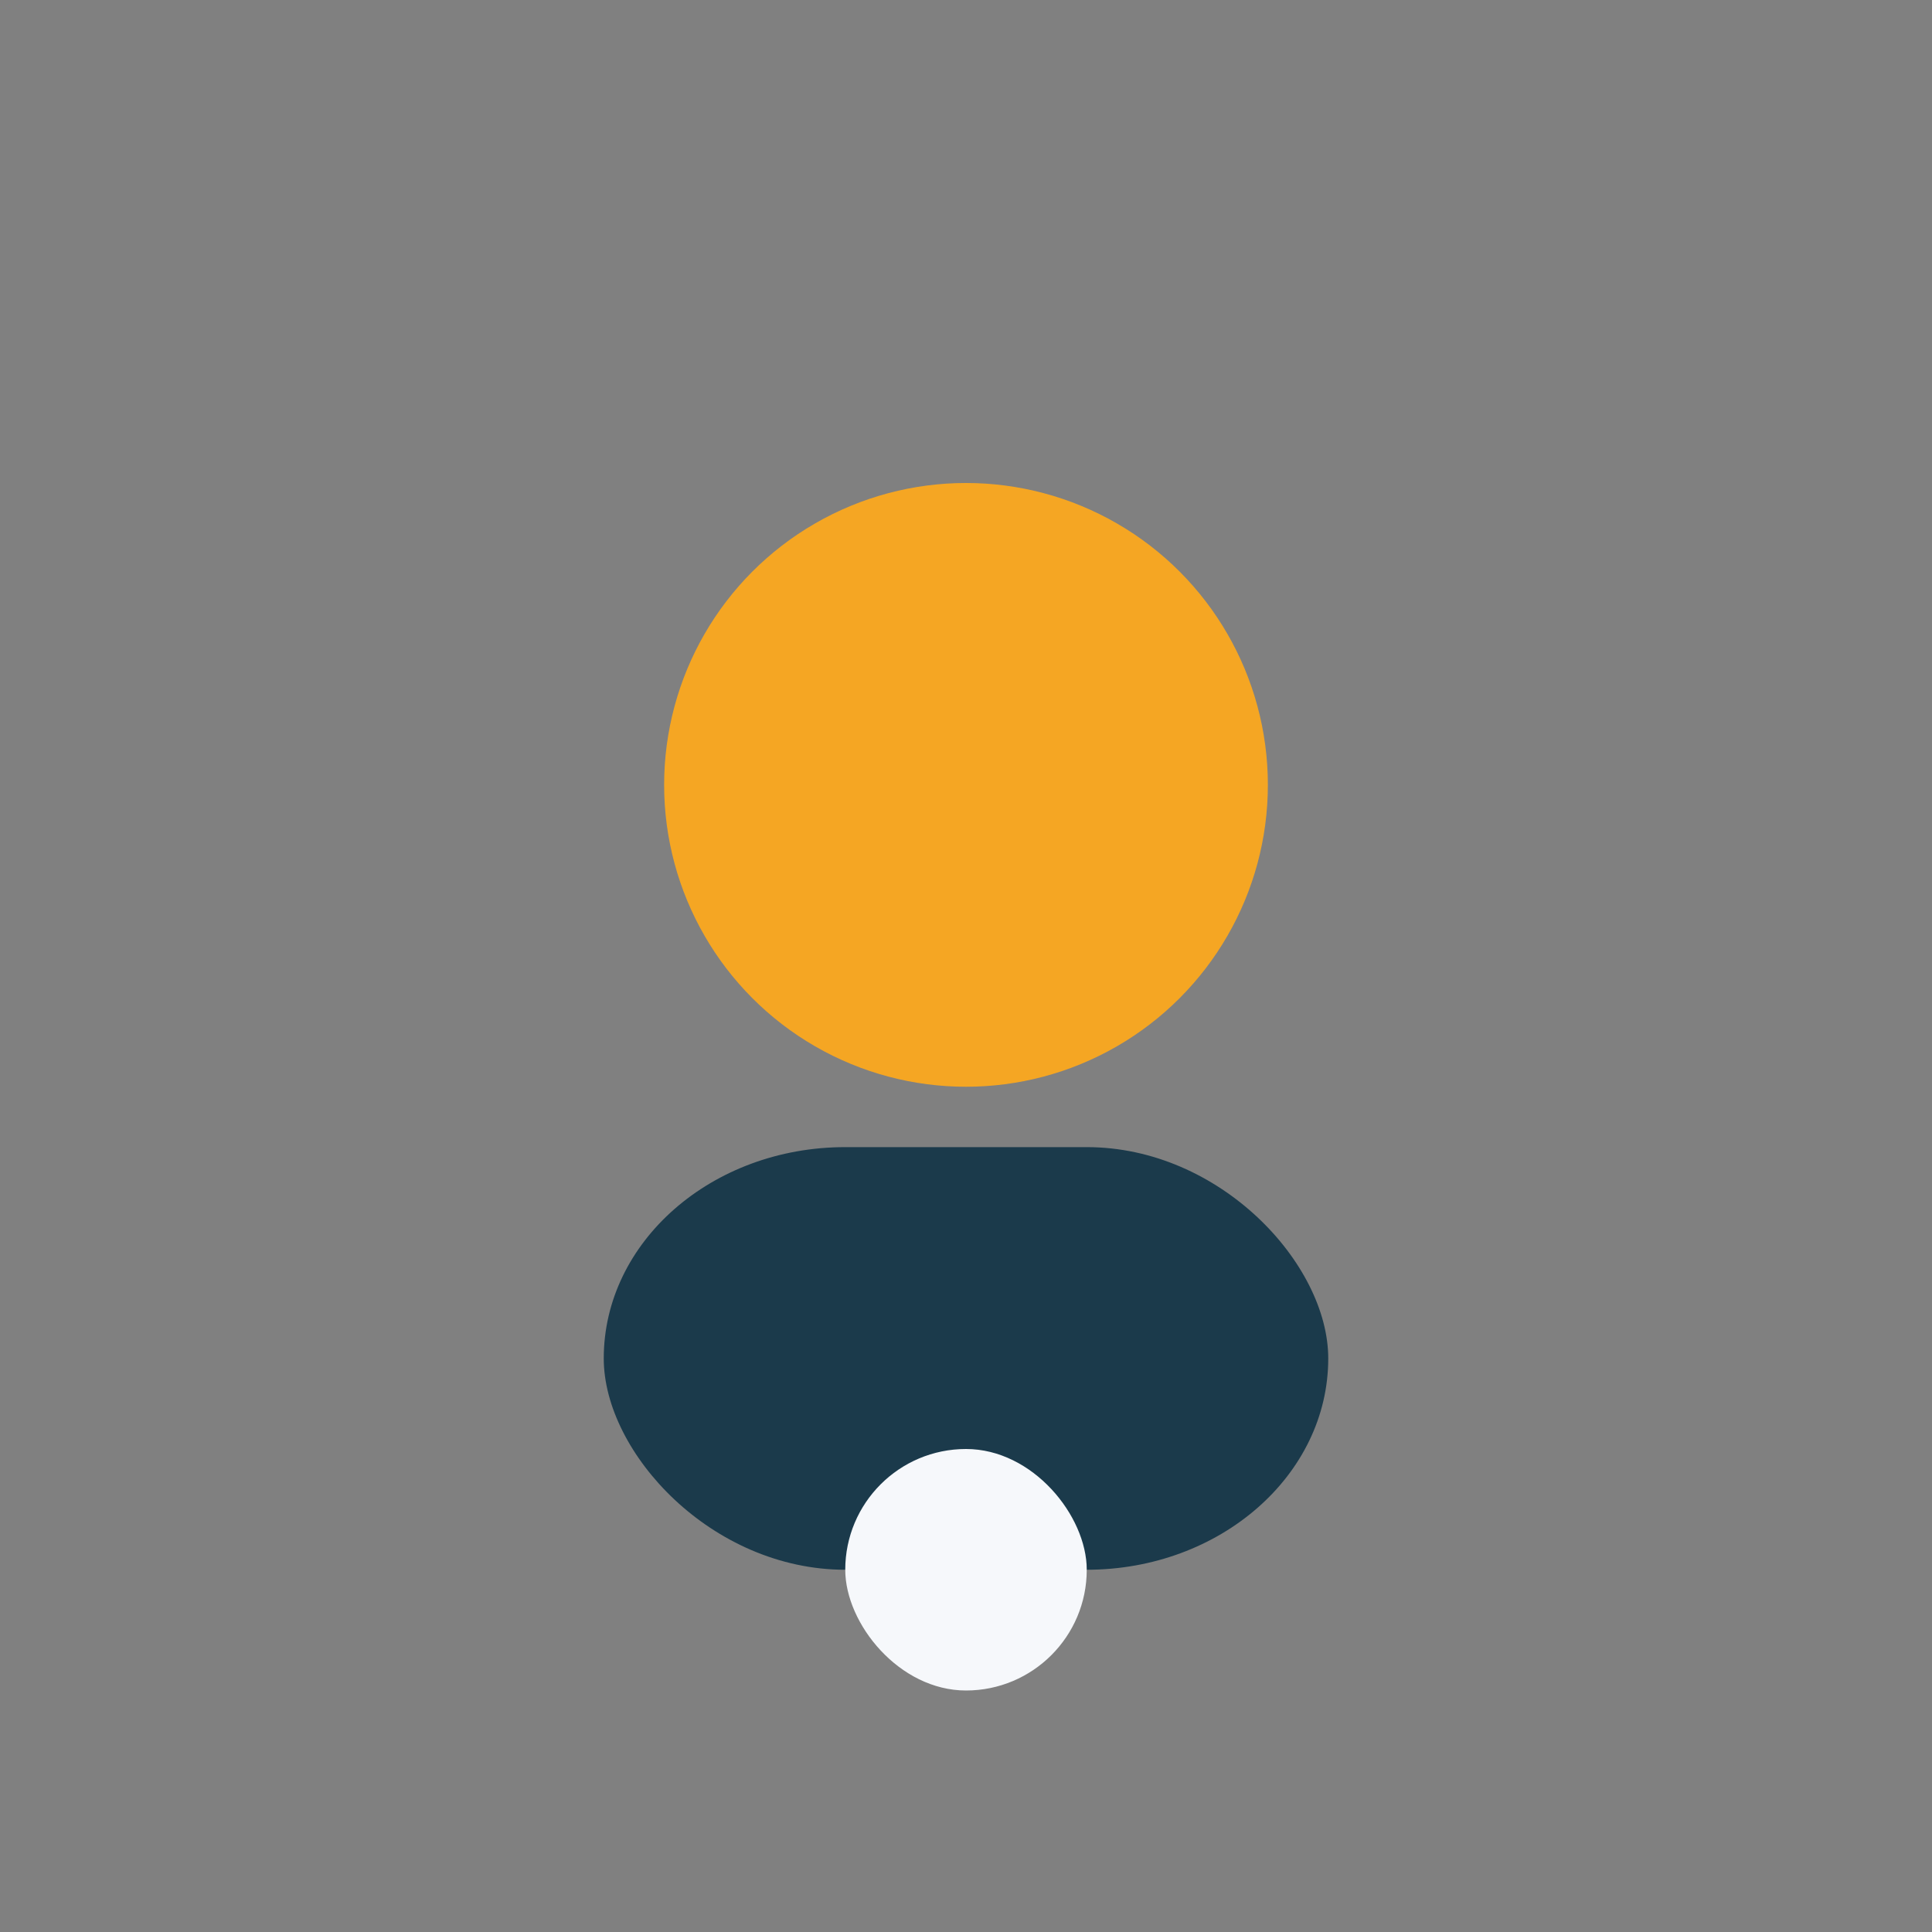 <?xml version="1.0" encoding="UTF-8"?>
<svg xmlns="http://www.w3.org/2000/svg" width="32" height="32" viewBox="0 0 32 32"><rect x="0" y="0" width="32" height="32" fill="#808080" stroke="none"/><circle cx="16" cy="13" r="5" fill="#F5A623"/><rect x="10" y="19" width="12" height="7" rx="4" fill="#1B3A4B"/><rect x="14" y="24" width="4" height="4" rx="2" fill="#F6F8FB"/></svg>